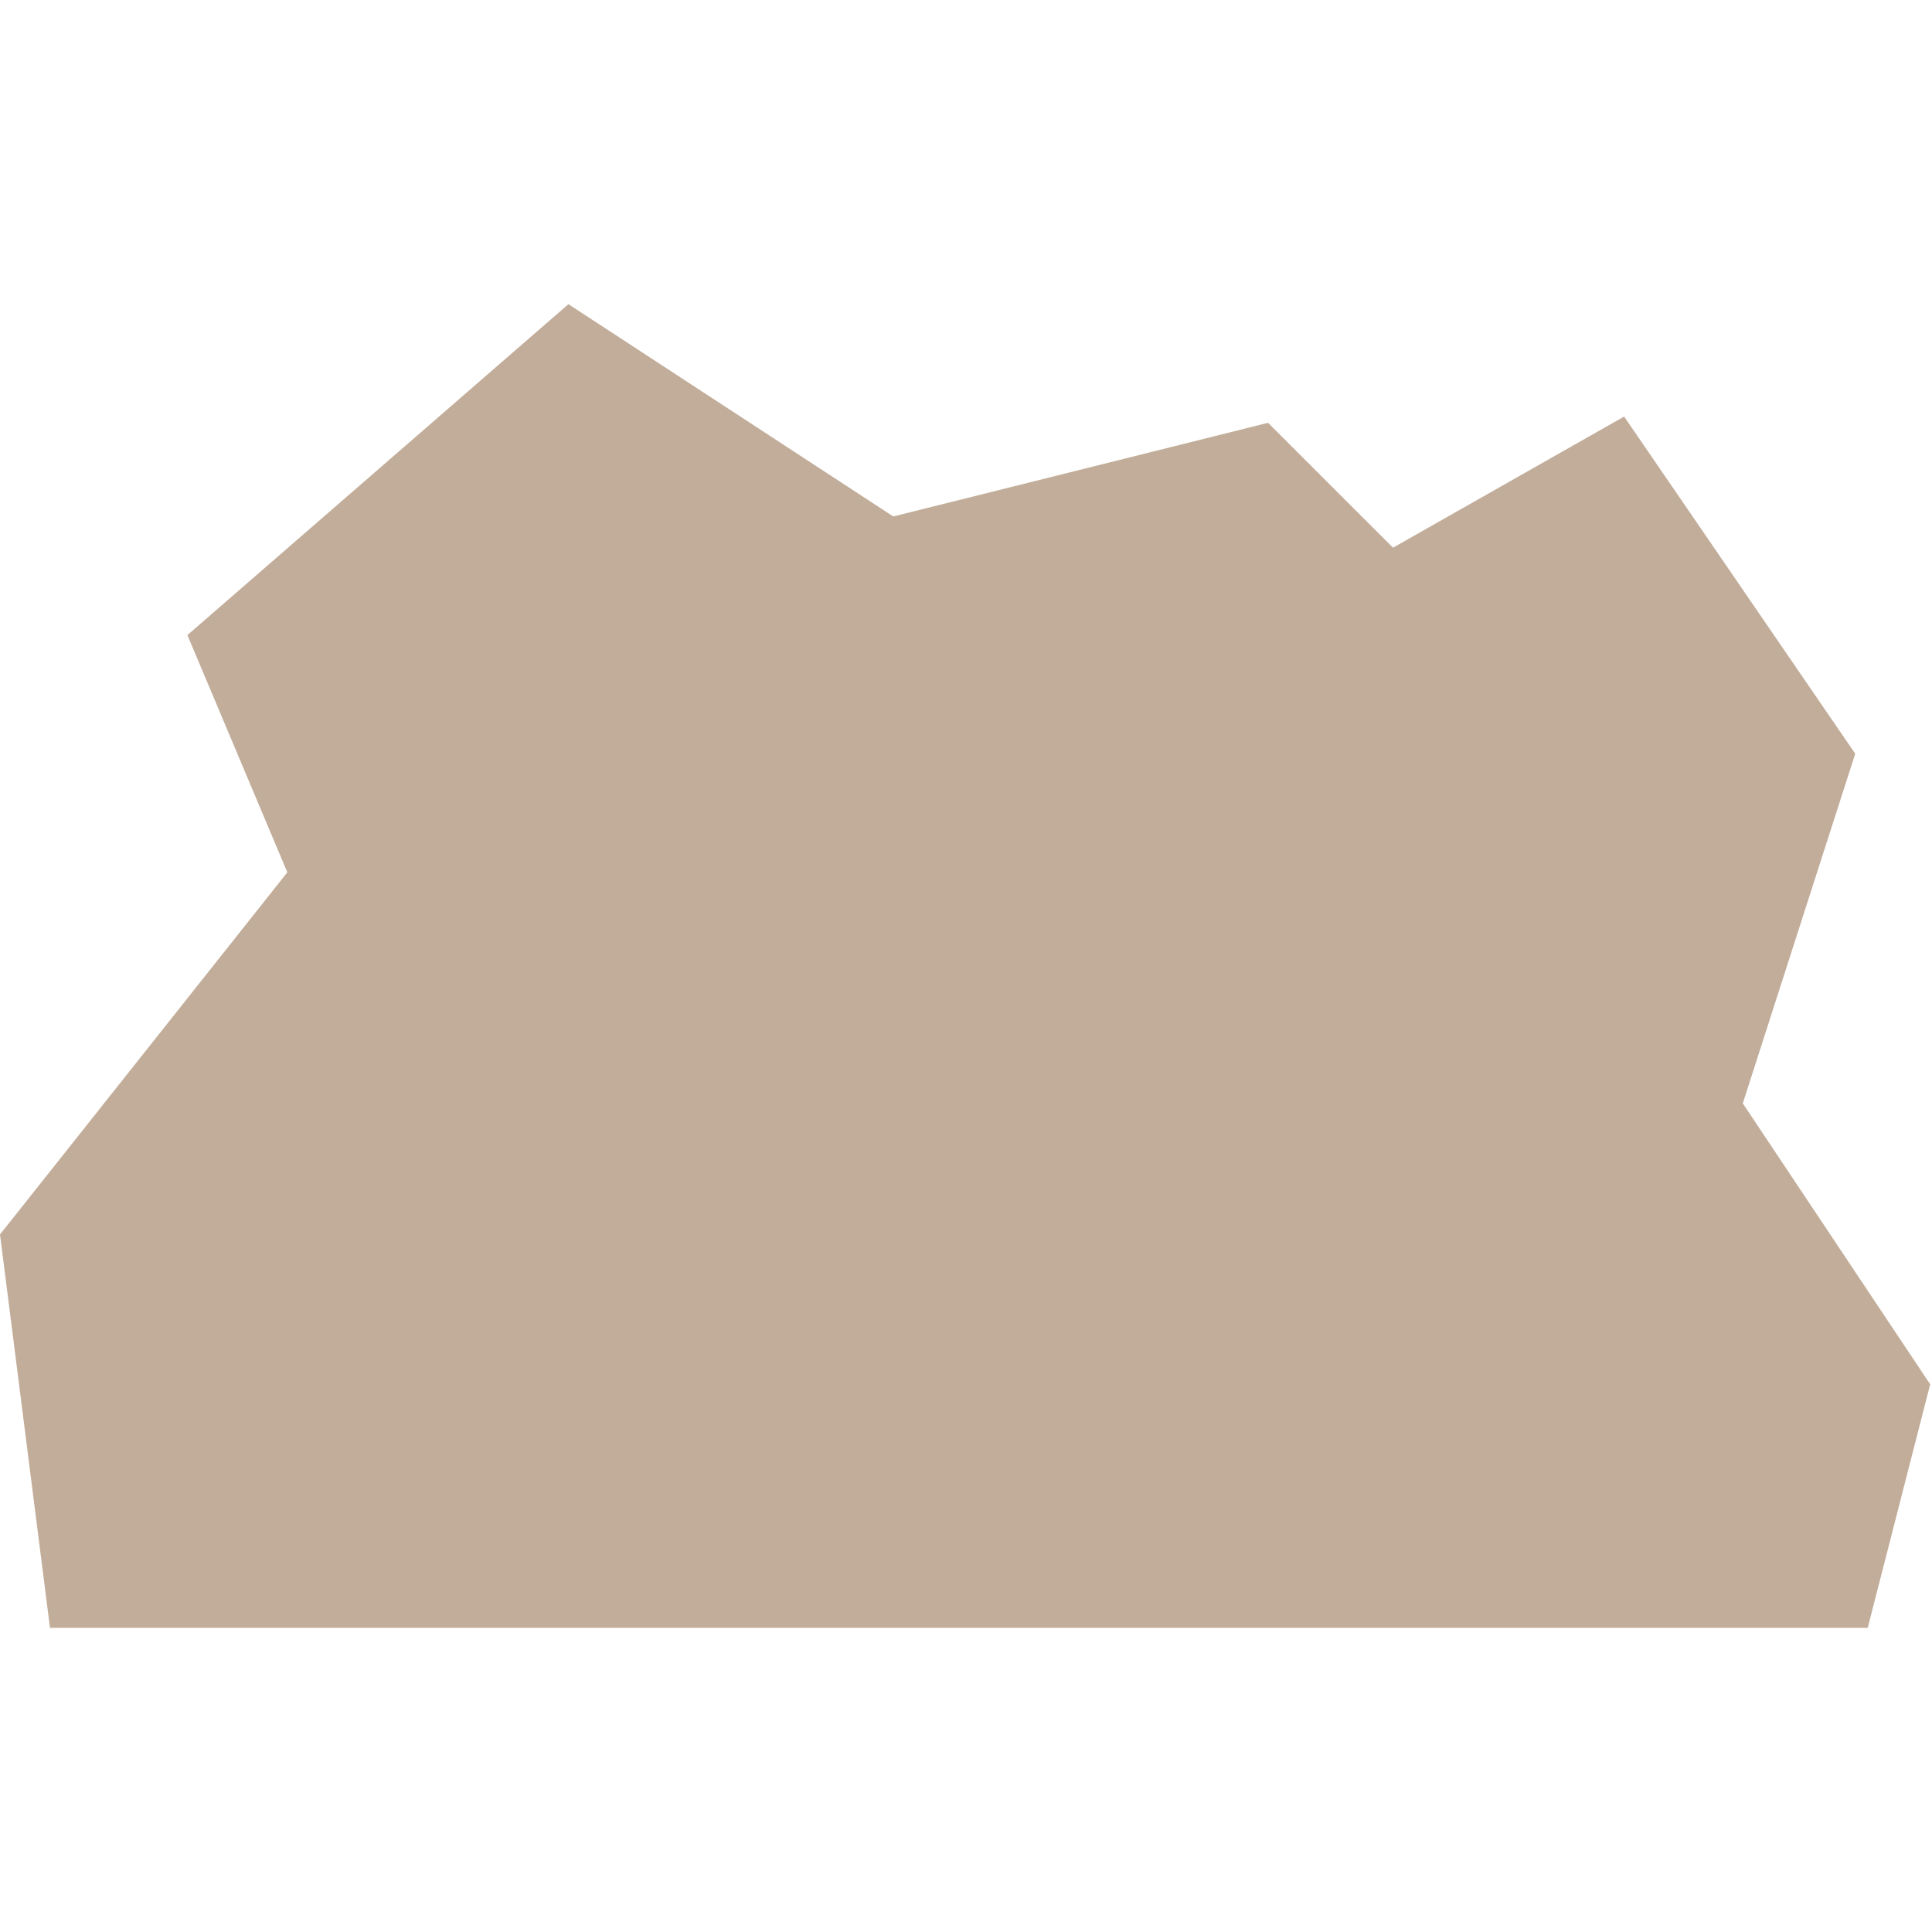 <?xml version="1.0" encoding="utf-8"?>
<!-- Generator: Adobe Illustrator 19.0.0, SVG Export Plug-In . SVG Version: 6.00 Build 0)  -->
<svg version="1.1" xmlns="http://www.w3.org/2000/svg" xmlns:xlink="http://www.w3.org/1999/xlink" x="0px" y="0px"
	 viewBox="0 0 683 683" style="enable-background:new 0 0 683 683;" xml:space="preserve">
<style type="text/css">
	.st0{display:none;}
	.st1{display:inline;}
	.st2{fill:#C2AD99;}
	.st3{fill:#C2AD9A;}
</style>
<g id="Logo_variantes" class="st0">
	<g id="LWPOLYLINE" class="st1">
		<polygon class="st2" points="683.07,2323.458 683.07,2274.76 659.184,2229.056 639.484,2192.312 632.184,2158.685 
			621.545,2143.047 604.891,2120.958 592.031,2103.026 572.693,2095.69 550.374,2099.765 518.741,2125.882 223.53,2125.882 
			223.53,2008.422 507.647,2008.422 507.522,1969.057 489.054,1949.381 459.893,1947.051 425.098,1932.664 391.181,1932.253 
			345.152,1919.038 272.472,1906.042 231.455,1915.849 189.832,1935.916 145.422,1946.429 108.778,1953.697 72.84,1994.352 
			64.548,2026.406 19.393,2067.982 0.07,2126.051 0.07,2323.458 6.867,2323.458 677.11,2323.458 		"/>
	</g>
	<g id="LWPOLYLINE_6_" class="st1">
		<g id="XMLID_1_">
			<g>
				<polygon class="st2" points="683.14,1699.092 683.14,1747.802 677.18,1747.802 6.8,1747.802 0,1747.802 0,1550.352 
					19.33,1492.272 64.49,1450.692 72.79,1418.632 108.73,1377.962 145.38,1370.692 189.8,1360.182 231.43,1340.112 
					272.46,1330.302 345.15,1343.302 391.19,1356.522 425.11,1356.932 459.92,1371.322 489.08,1373.652 507.55,1393.332 
					524.22,1406.632 540.01,1419.362 551.21,1426.482 560.89,1436.162 560.89,1466.192 569.04,1481.972 582.28,1492.662 
					586.06,1525.042 592.08,1527.322 604.94,1545.262 621.6,1567.352 632.24,1582.992 639.54,1616.632 659.25,1653.382 				"/>
			</g>
			<g>
			</g>
		</g>
	</g>
	<g id="LWPOLYLINE_5_" class="st1">
		<g id="XMLID_2_">
			<g>
				<polygon class="st2" points="680.99,1162.618 683,1203.258 0,1203.258 22.43,1093.598 64.37,1046.148 39.84,985.238 
					51.71,949.648 107.1,918.008 112.64,876.088 137.96,848.408 164.87,854.738 196.52,843.658 279.61,819.928 303.35,855.528 
					367.45,815.978 414.14,829.428 479.82,863.438 482.98,877.668 525.71,870.548 547.87,880.838 609.83,922.698 631.43,992.558 
					614.91,1014.148 670.82,1045.898 664.47,1099.248 640.33,1122.108 				"/>
			</g>
			<g>
			</g>
		</g>
	</g>
</g>
<g id="Logo_final">
	<g id="LWPOLYLINE_4_">
		<g id="XMLID_3_">
			<g>
				<polygon class="st3" points="616.11,390.06 682.36,489.38 660.28,575.47 17.67,575.47 0,436.41 101.58,308.39 66.25,224.52 
					200.95,107.53 315.79,182.58 448.28,149.47 492.45,193.62 574.16,147.26 655.86,266.45 				"/>
			</g>
			<g>
			</g>
		</g>
	</g>
</g>
</svg>
